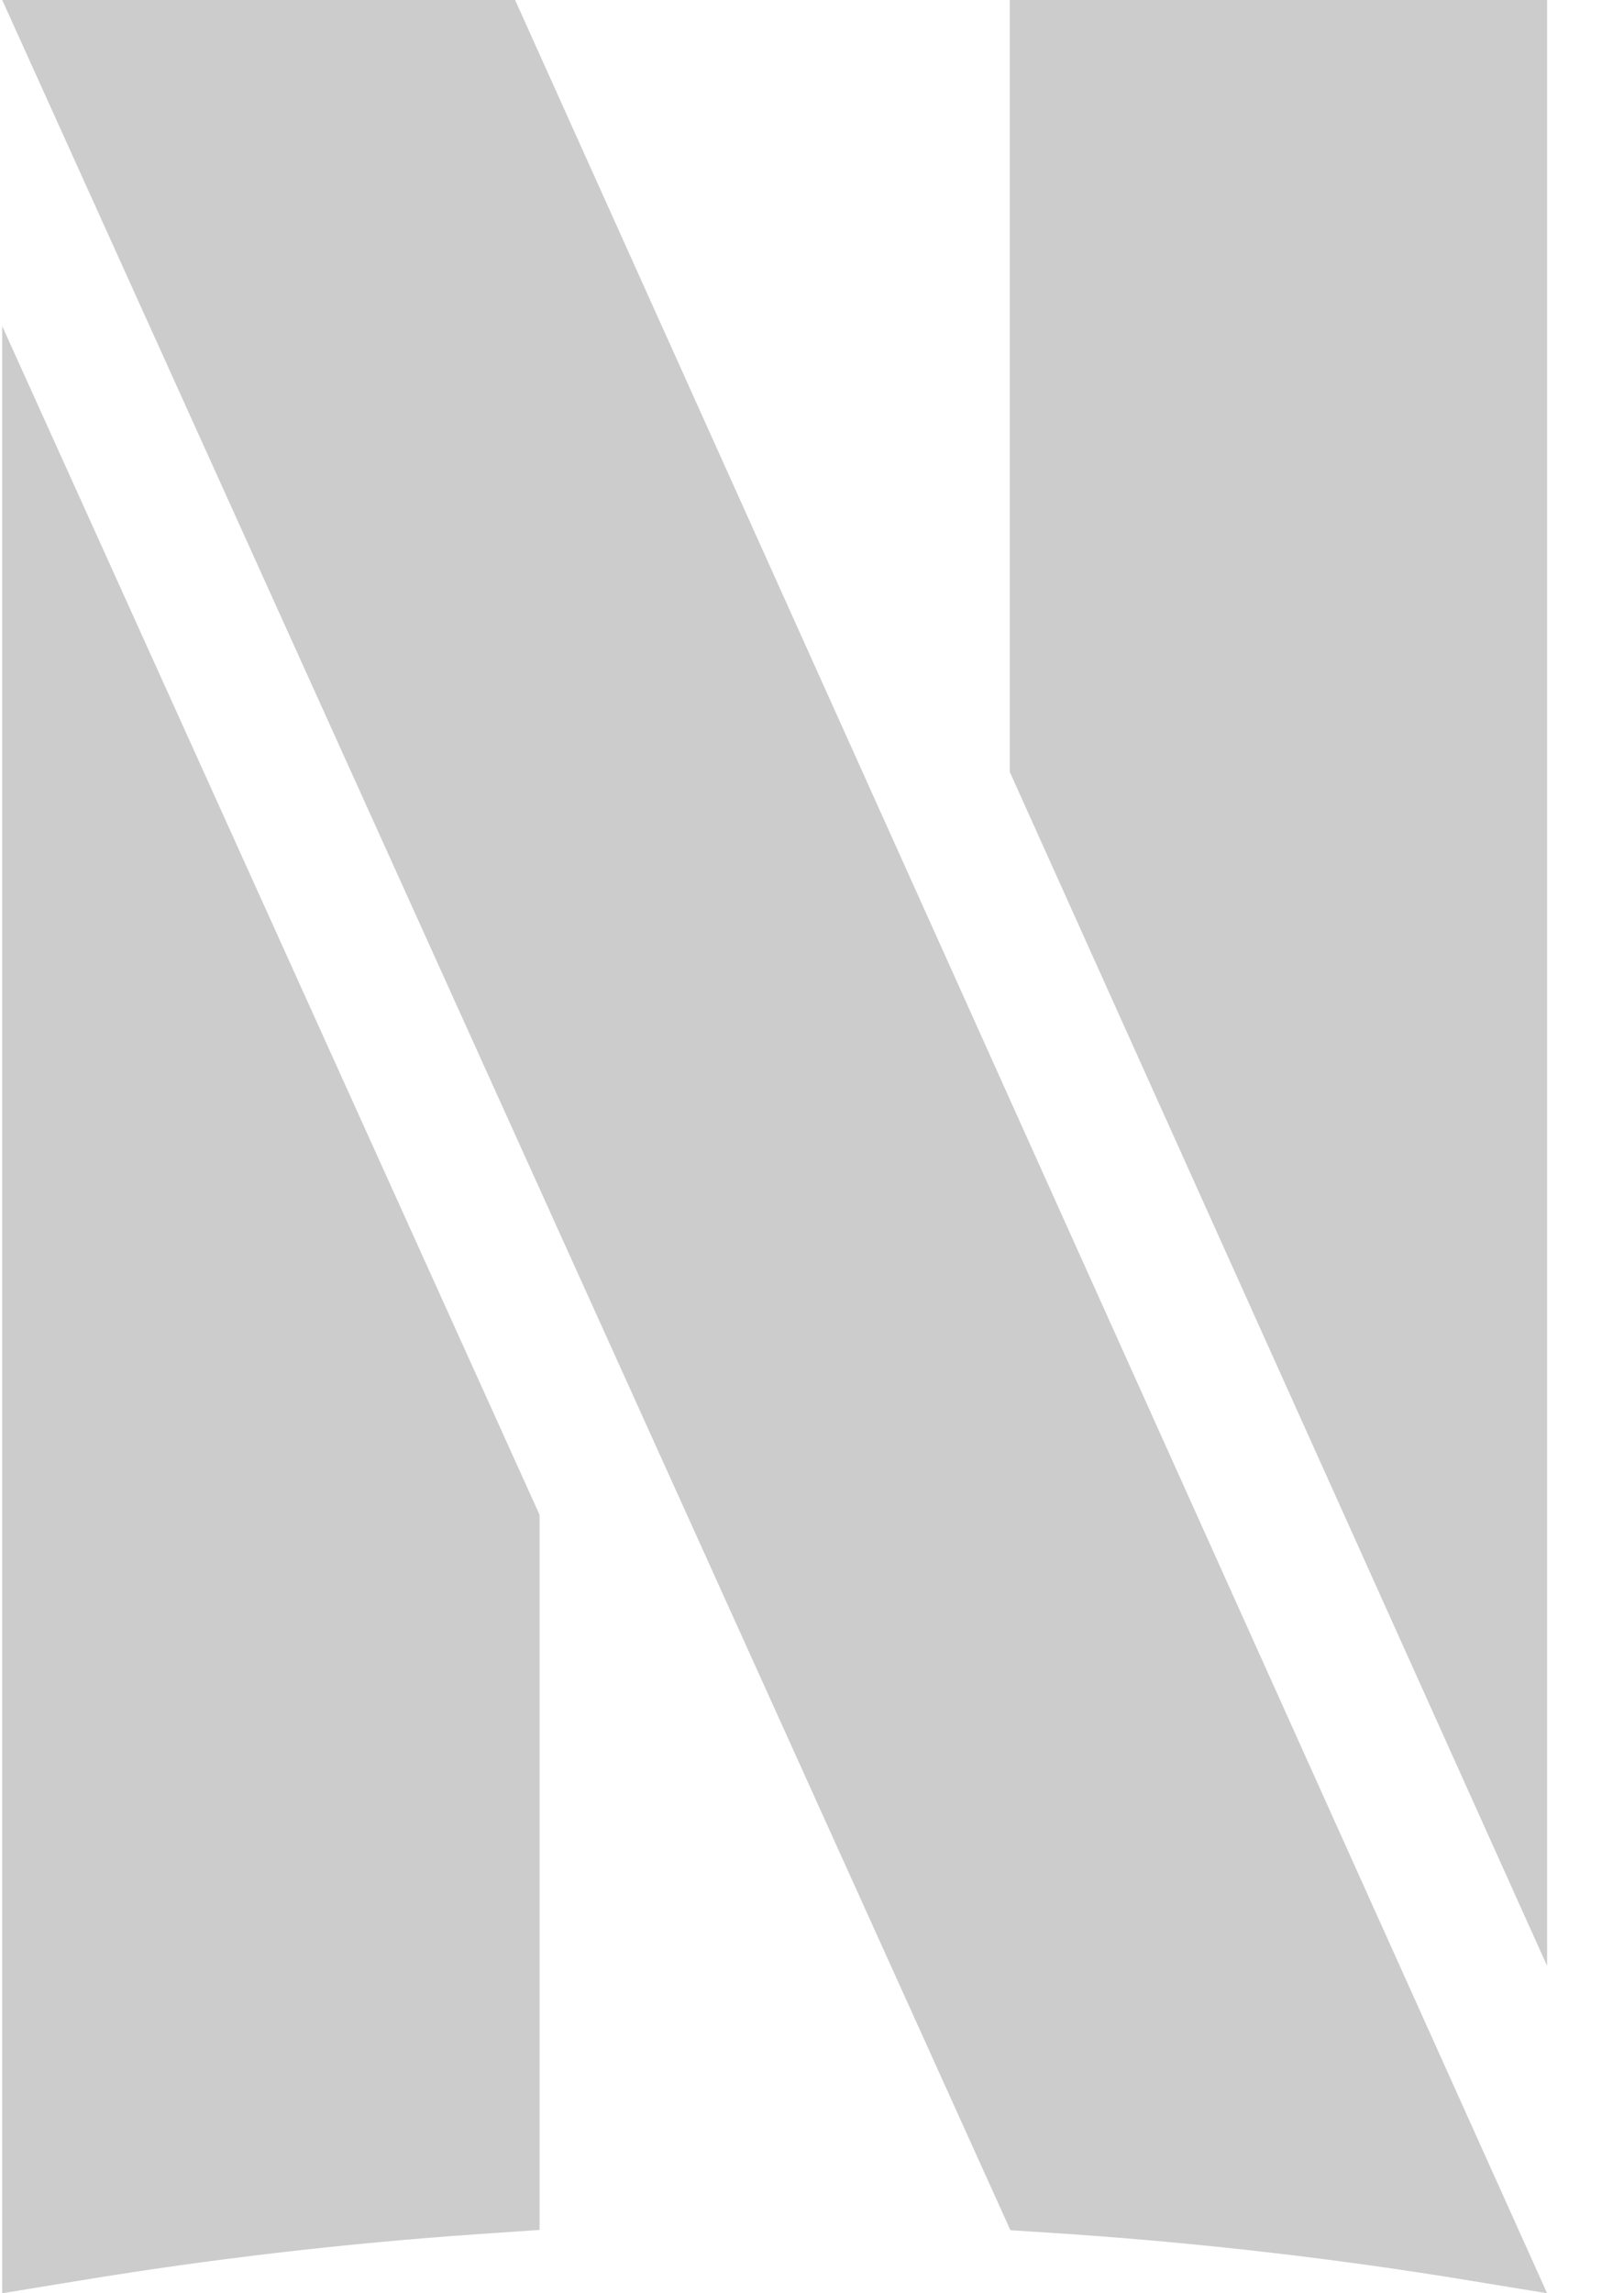<?xml version="1.0" encoding="UTF-8"?>
<svg width="17px" height="24px" viewBox="0 0 17 24" version="1.1" xmlns="http://www.w3.org/2000/svg" xmlns:xlink="http://www.w3.org/1999/xlink">
    <!-- Generator: Sketch 58 (84663) - https://sketch.com -->
    <title>netflix</title>
    <desc>Created with Sketch.</desc>
    <g id="Page-1" stroke="none" stroke-width="1" fill="none" fill-rule="evenodd">
        <g id="netflix" fill="#CCCCCC" fill-rule="nonzero">
            <path d="M0.023,3.413 L0.023,24 L0.841,23.866 C2.208,23.641 3.606,23.478 4.994,23.382 L5.648,23.337 L5.648,15.853 L0.023,3.413 Z" id="Path"></path>
            <polygon id="Path" points="10.57 0 10.57 8.078 16.195 20.574 16.195 0"></polygon>
            <path d="M10.57,11.504 L10.061,10.372 L5.392,0 L0.023,0 L7.904,17.429 L10.577,23.34 L10.992,23.367 C12.458,23.461 13.934,23.628 15.378,23.866 L16.195,24 L10.57,11.504 Z" id="Path"></path>
        </g>
    </g>
</svg>